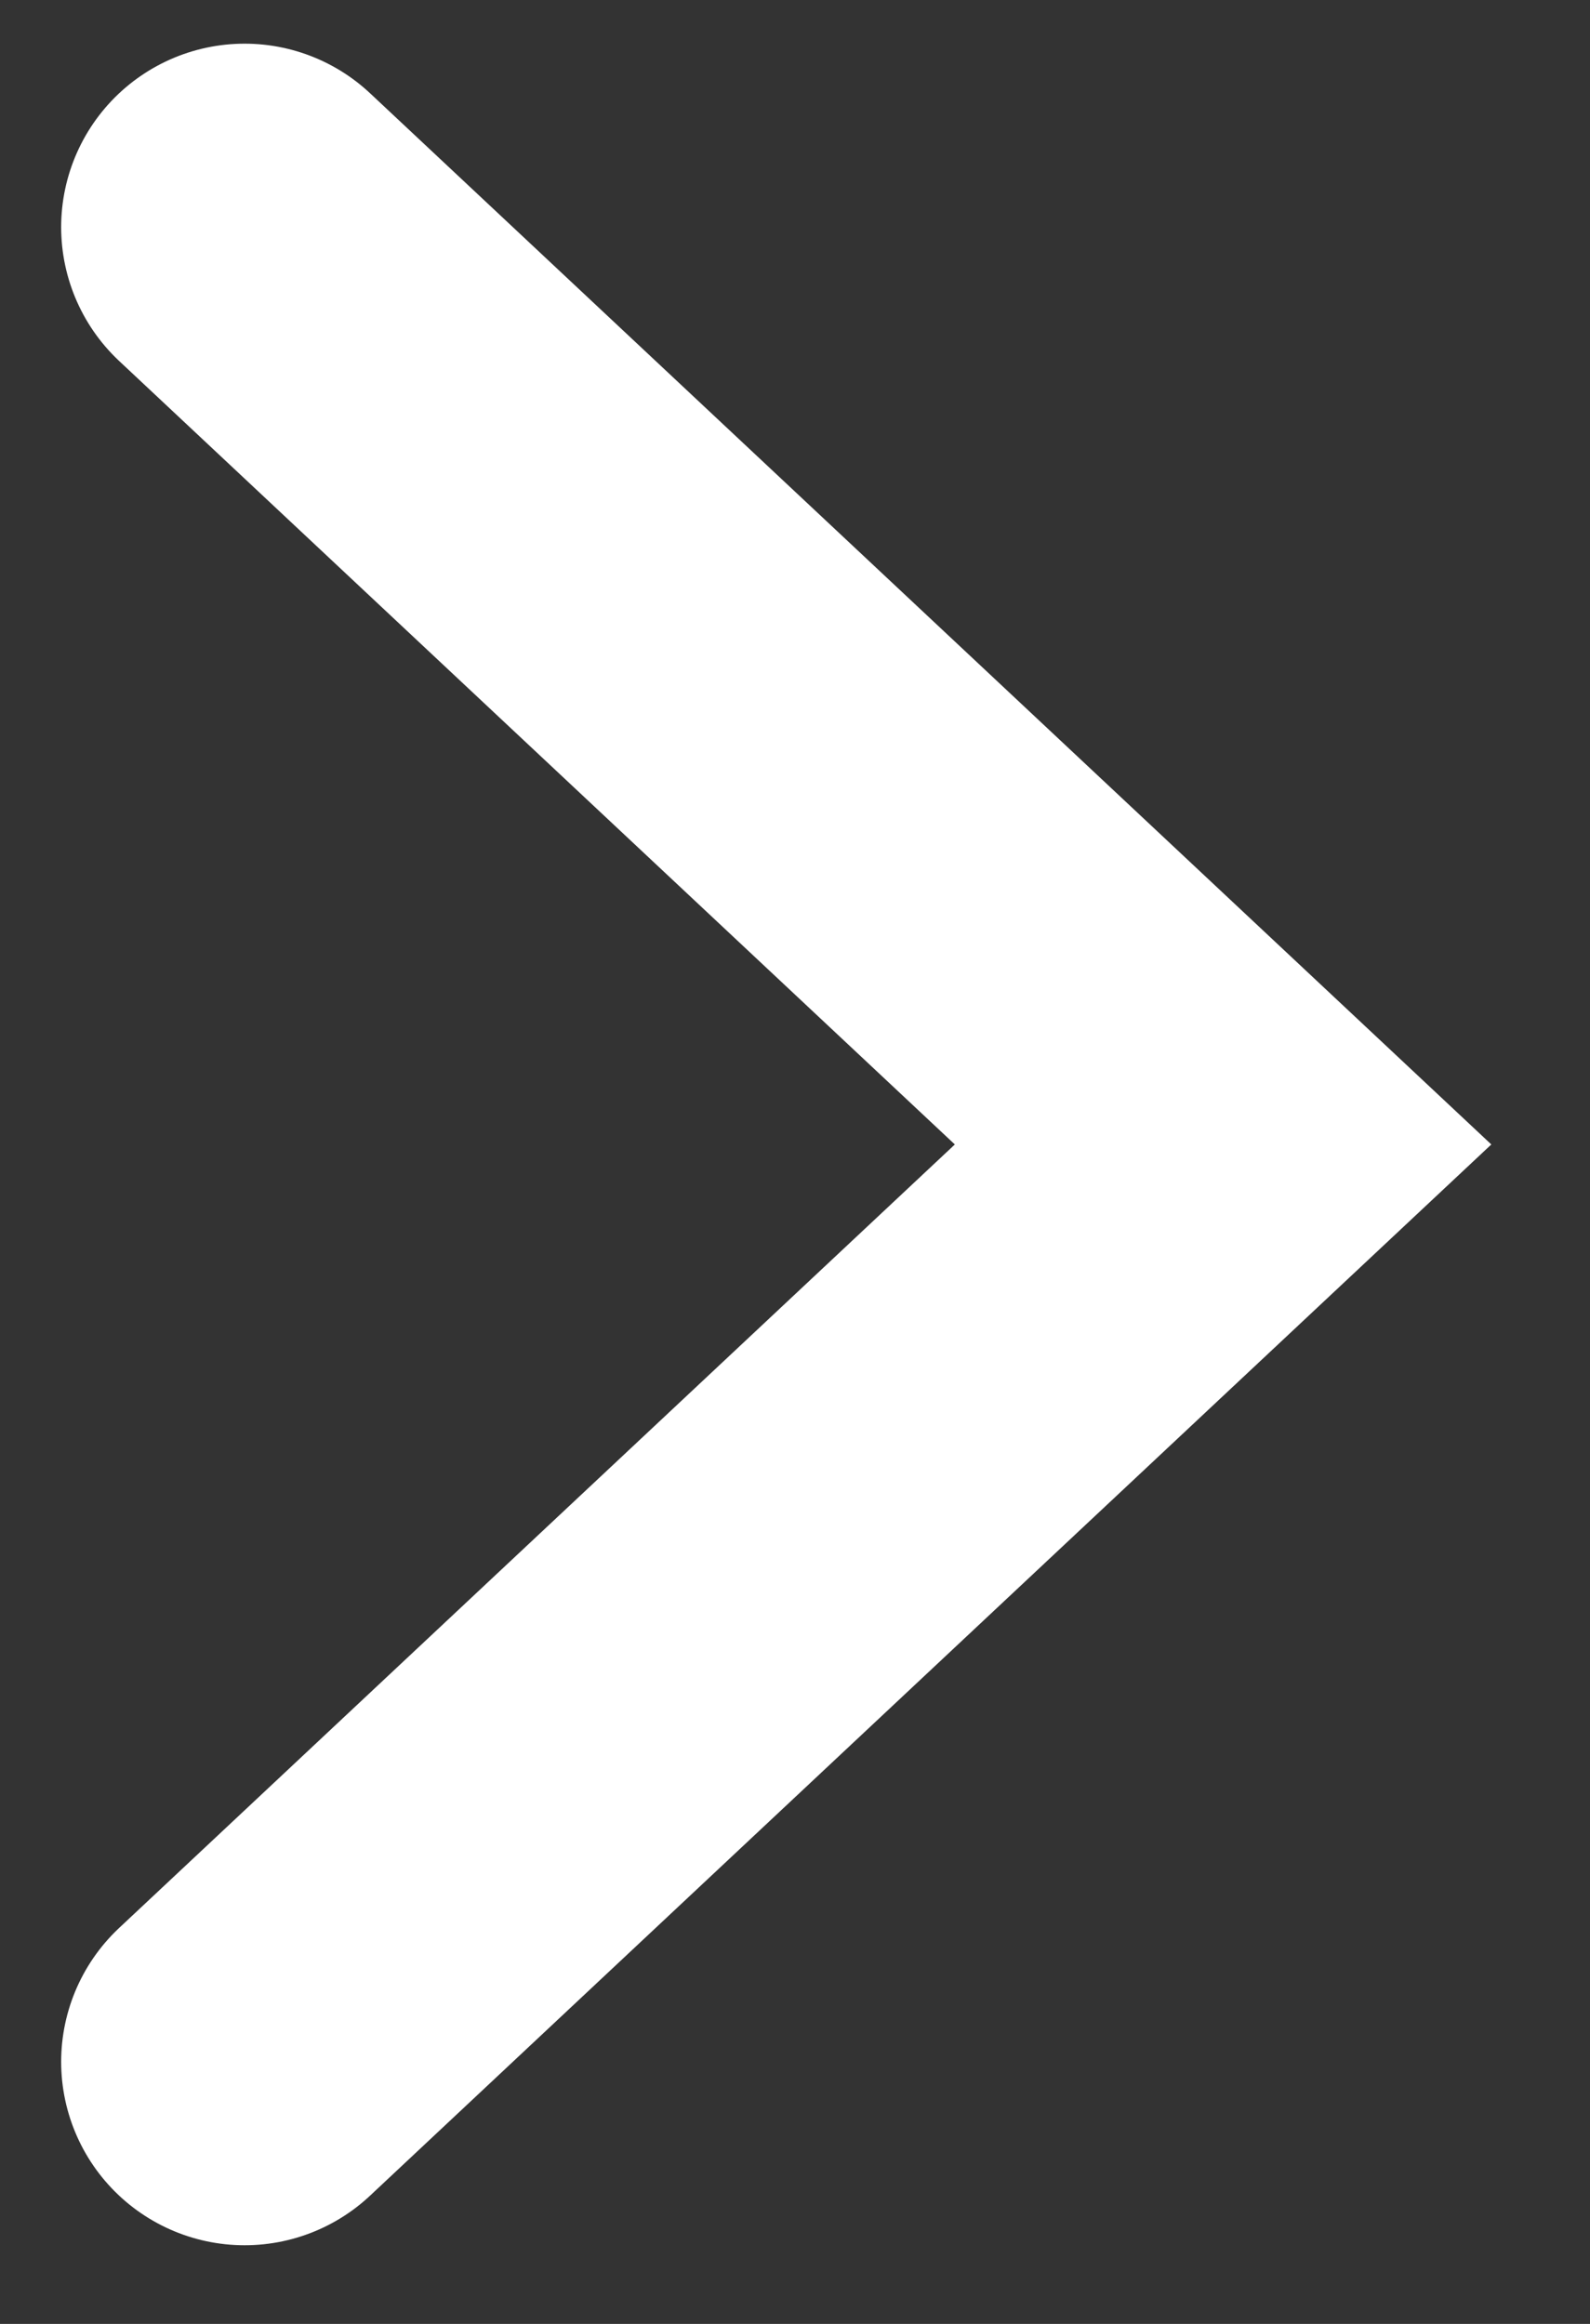 <svg width="13" height="19" viewBox="0 0 13 19" fill="none" xmlns="http://www.w3.org/2000/svg">
<rect x="0" y="0" width="13" height="19" fill="#333333" stroke="none"/>
<path d="M2 1.857L10 9.357L2 16.857" stroke="white" stroke-width="3" stroke-linecap="round"/>
</svg>
